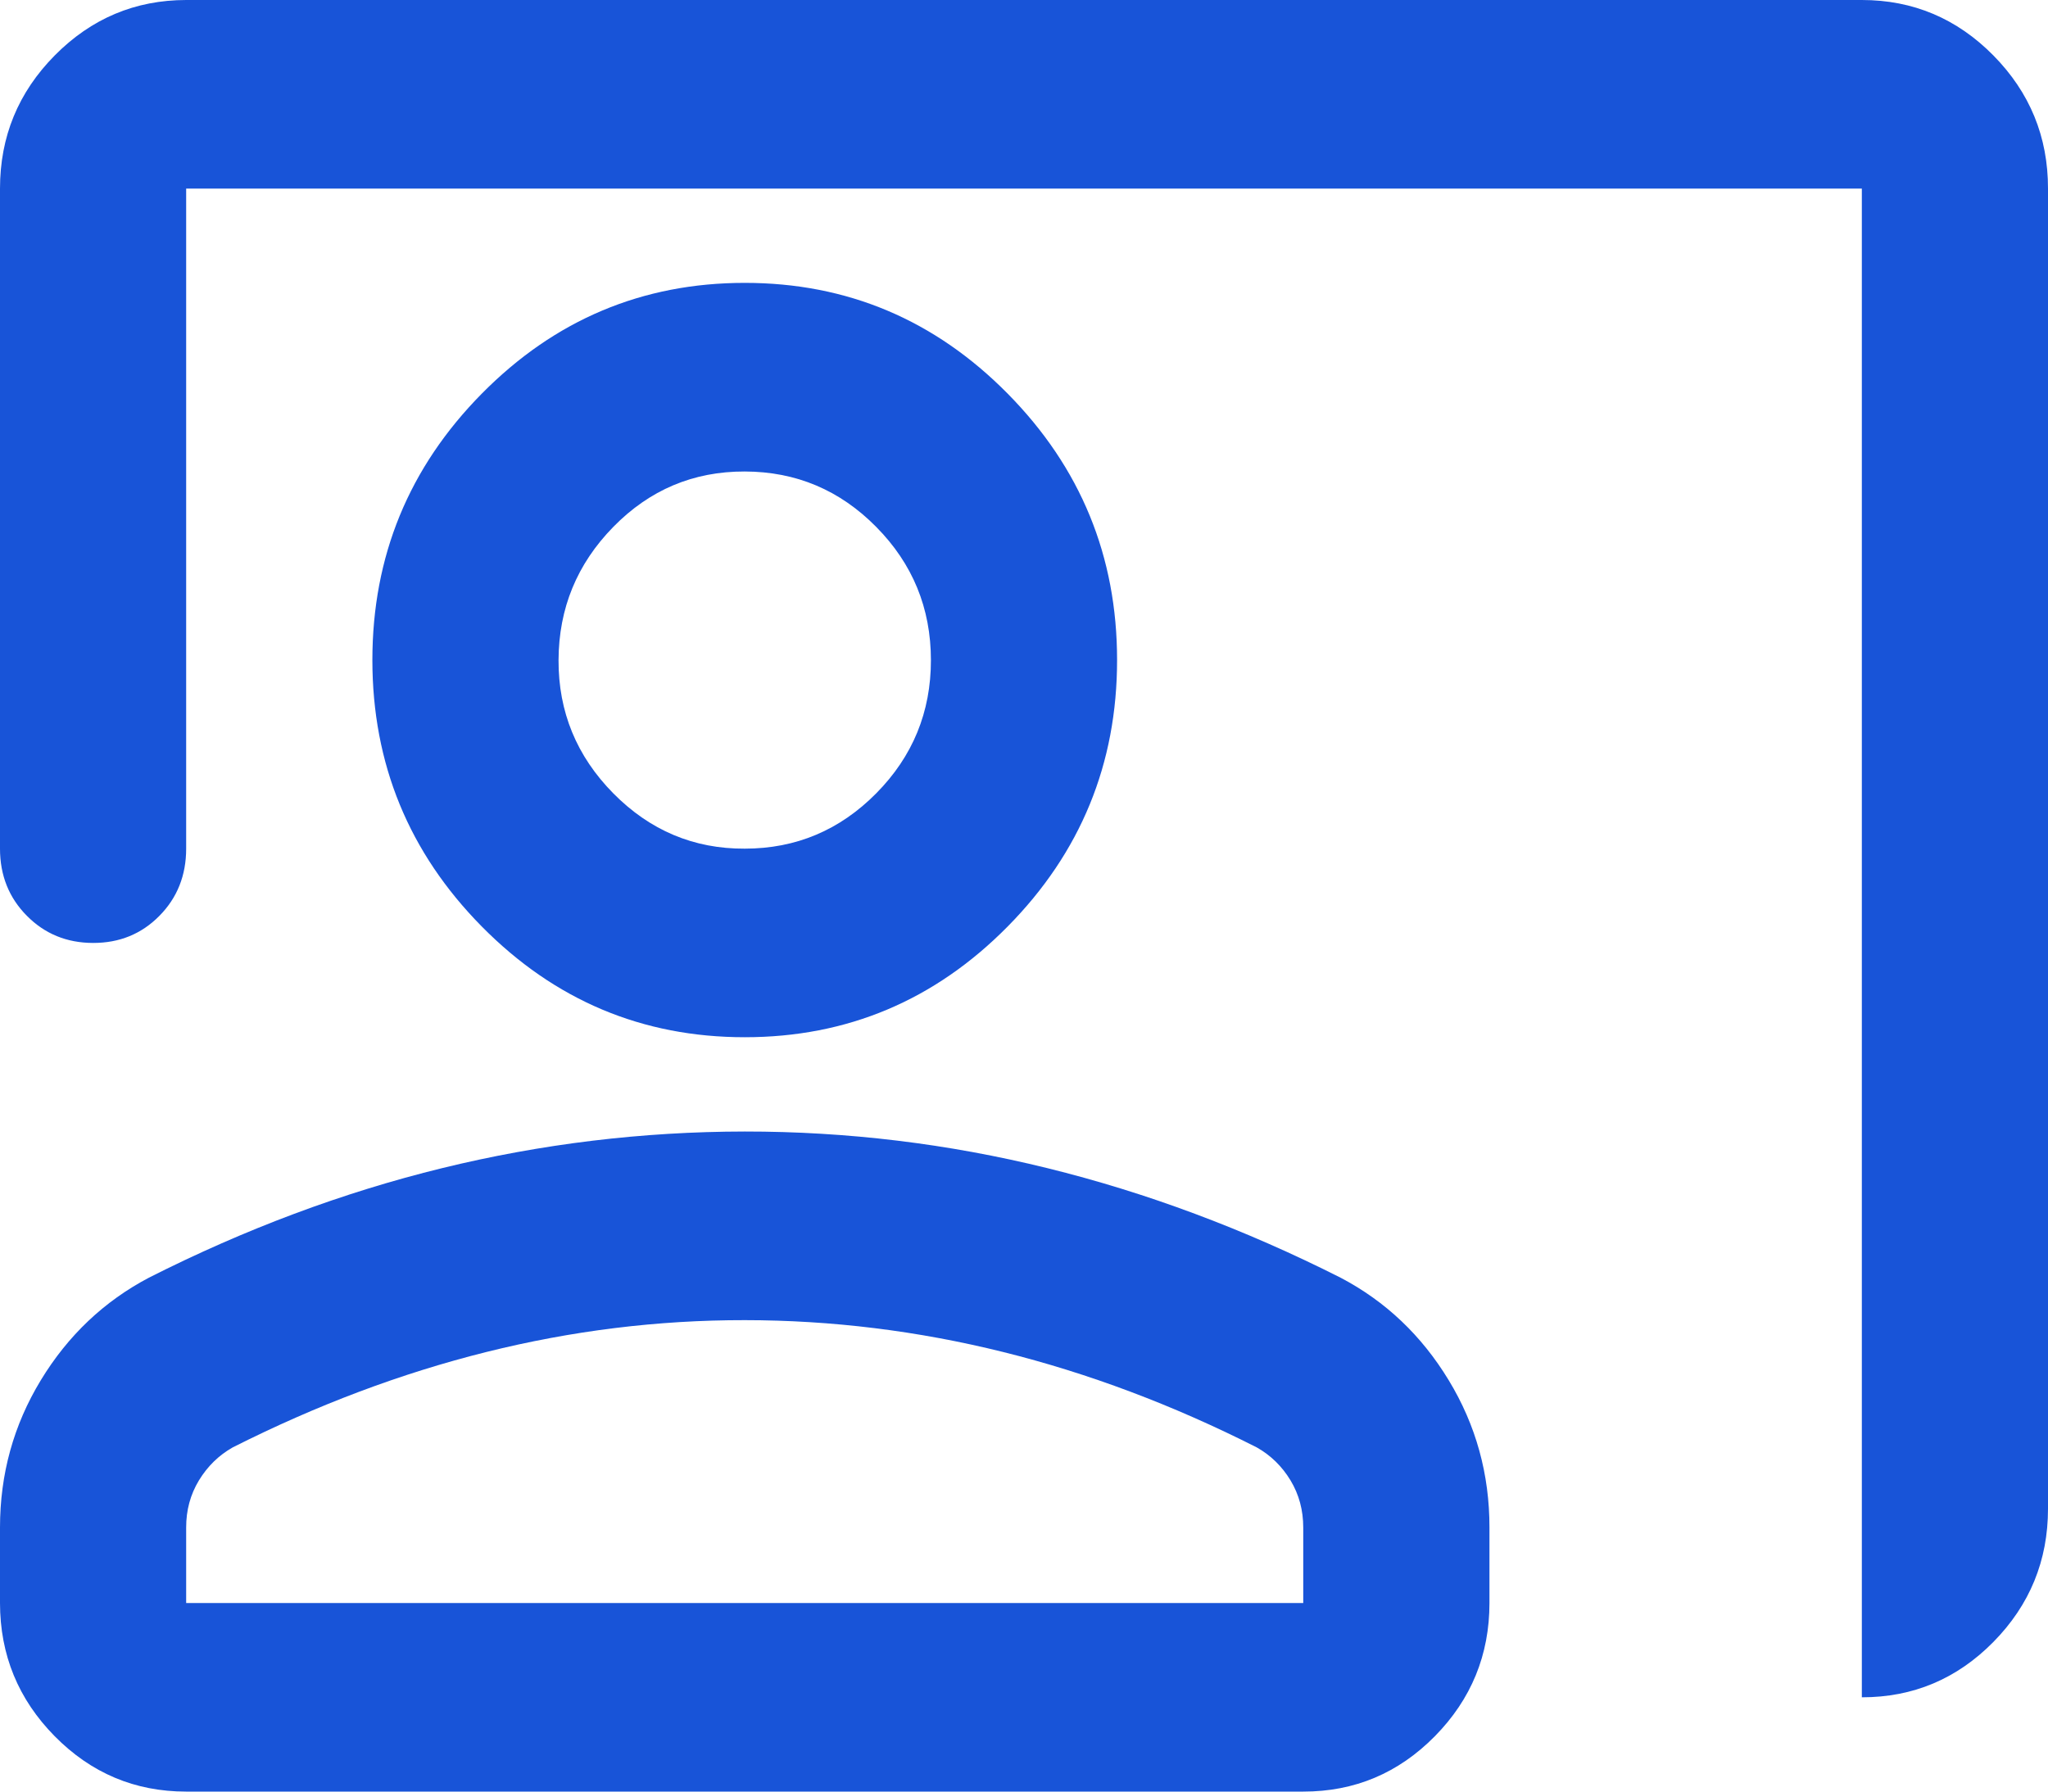 <?xml version="1.0" encoding="UTF-8"?> <svg xmlns="http://www.w3.org/2000/svg" width="40" height="35" viewBox="0 0 40 35" fill="none"><path d="M36.364 33.158V3.684H3.636V16.579C3.636 17.101 3.462 17.539 3.113 17.892C2.764 18.246 2.332 18.422 1.818 18.421C1.304 18.42 0.873 18.243 0.524 17.89C0.175 17.538 0 17.101 0 16.579V3.684C0 2.671 0.356 1.804 1.069 1.083C1.782 0.362 2.638 0.001 3.636 0H36.364C37.364 0 38.22 0.361 38.933 1.083C39.645 1.805 40.001 2.672 40 3.684V29.474C40 30.487 39.644 31.355 38.933 32.077C38.221 32.799 37.365 33.159 36.364 33.158ZM14.546 20.263C12.546 20.263 10.833 19.542 9.409 18.099C7.985 16.656 7.273 14.921 7.273 12.895C7.273 10.868 7.985 9.134 9.409 7.691C10.833 6.248 12.546 5.526 14.546 5.526C16.546 5.526 18.258 6.248 19.682 7.691C21.106 9.134 21.818 10.868 21.818 12.895C21.818 14.921 21.106 16.656 19.682 18.099C18.258 19.542 16.546 20.263 14.546 20.263ZM14.546 16.579C15.546 16.579 16.402 16.218 17.114 15.498C17.827 14.777 18.183 13.909 18.182 12.895C18.181 11.88 17.825 11.013 17.114 10.294C16.404 9.574 15.548 9.213 14.546 9.211C13.543 9.208 12.687 9.569 11.978 10.294C11.269 11.018 10.913 11.885 10.909 12.895C10.905 13.904 11.262 14.772 11.978 15.498C12.694 16.223 13.55 16.584 14.546 16.579ZM3.636 35C2.636 35 1.781 34.64 1.069 33.919C0.358 33.198 0.001 32.33 0 31.316V29.842C0 28.798 0.265 27.839 0.796 26.965C1.327 26.09 2.032 25.422 2.909 24.96C4.788 24.009 6.697 23.295 8.636 22.82C10.576 22.345 12.546 22.107 14.546 22.105C16.546 22.104 18.515 22.342 20.454 22.82C22.394 23.298 24.303 24.011 26.182 24.96C27.061 25.421 27.765 26.089 28.296 26.965C28.827 27.84 29.092 28.799 29.091 29.842V31.316C29.091 32.329 28.735 33.197 28.024 33.919C27.312 34.641 26.456 35.001 25.454 35H3.636ZM3.636 31.316H25.454V29.842C25.454 29.504 25.372 29.197 25.206 28.921C25.039 28.645 24.819 28.43 24.546 28.276C22.909 27.447 21.258 26.826 19.591 26.412C17.924 25.998 16.242 25.791 14.546 25.79C12.848 25.788 11.167 25.996 9.5 26.412C7.833 26.828 6.182 27.45 4.545 28.276C4.273 28.43 4.053 28.645 3.885 28.921C3.718 29.197 3.635 29.504 3.636 29.842V31.316Z" fill="#1854D8"></path></svg> 